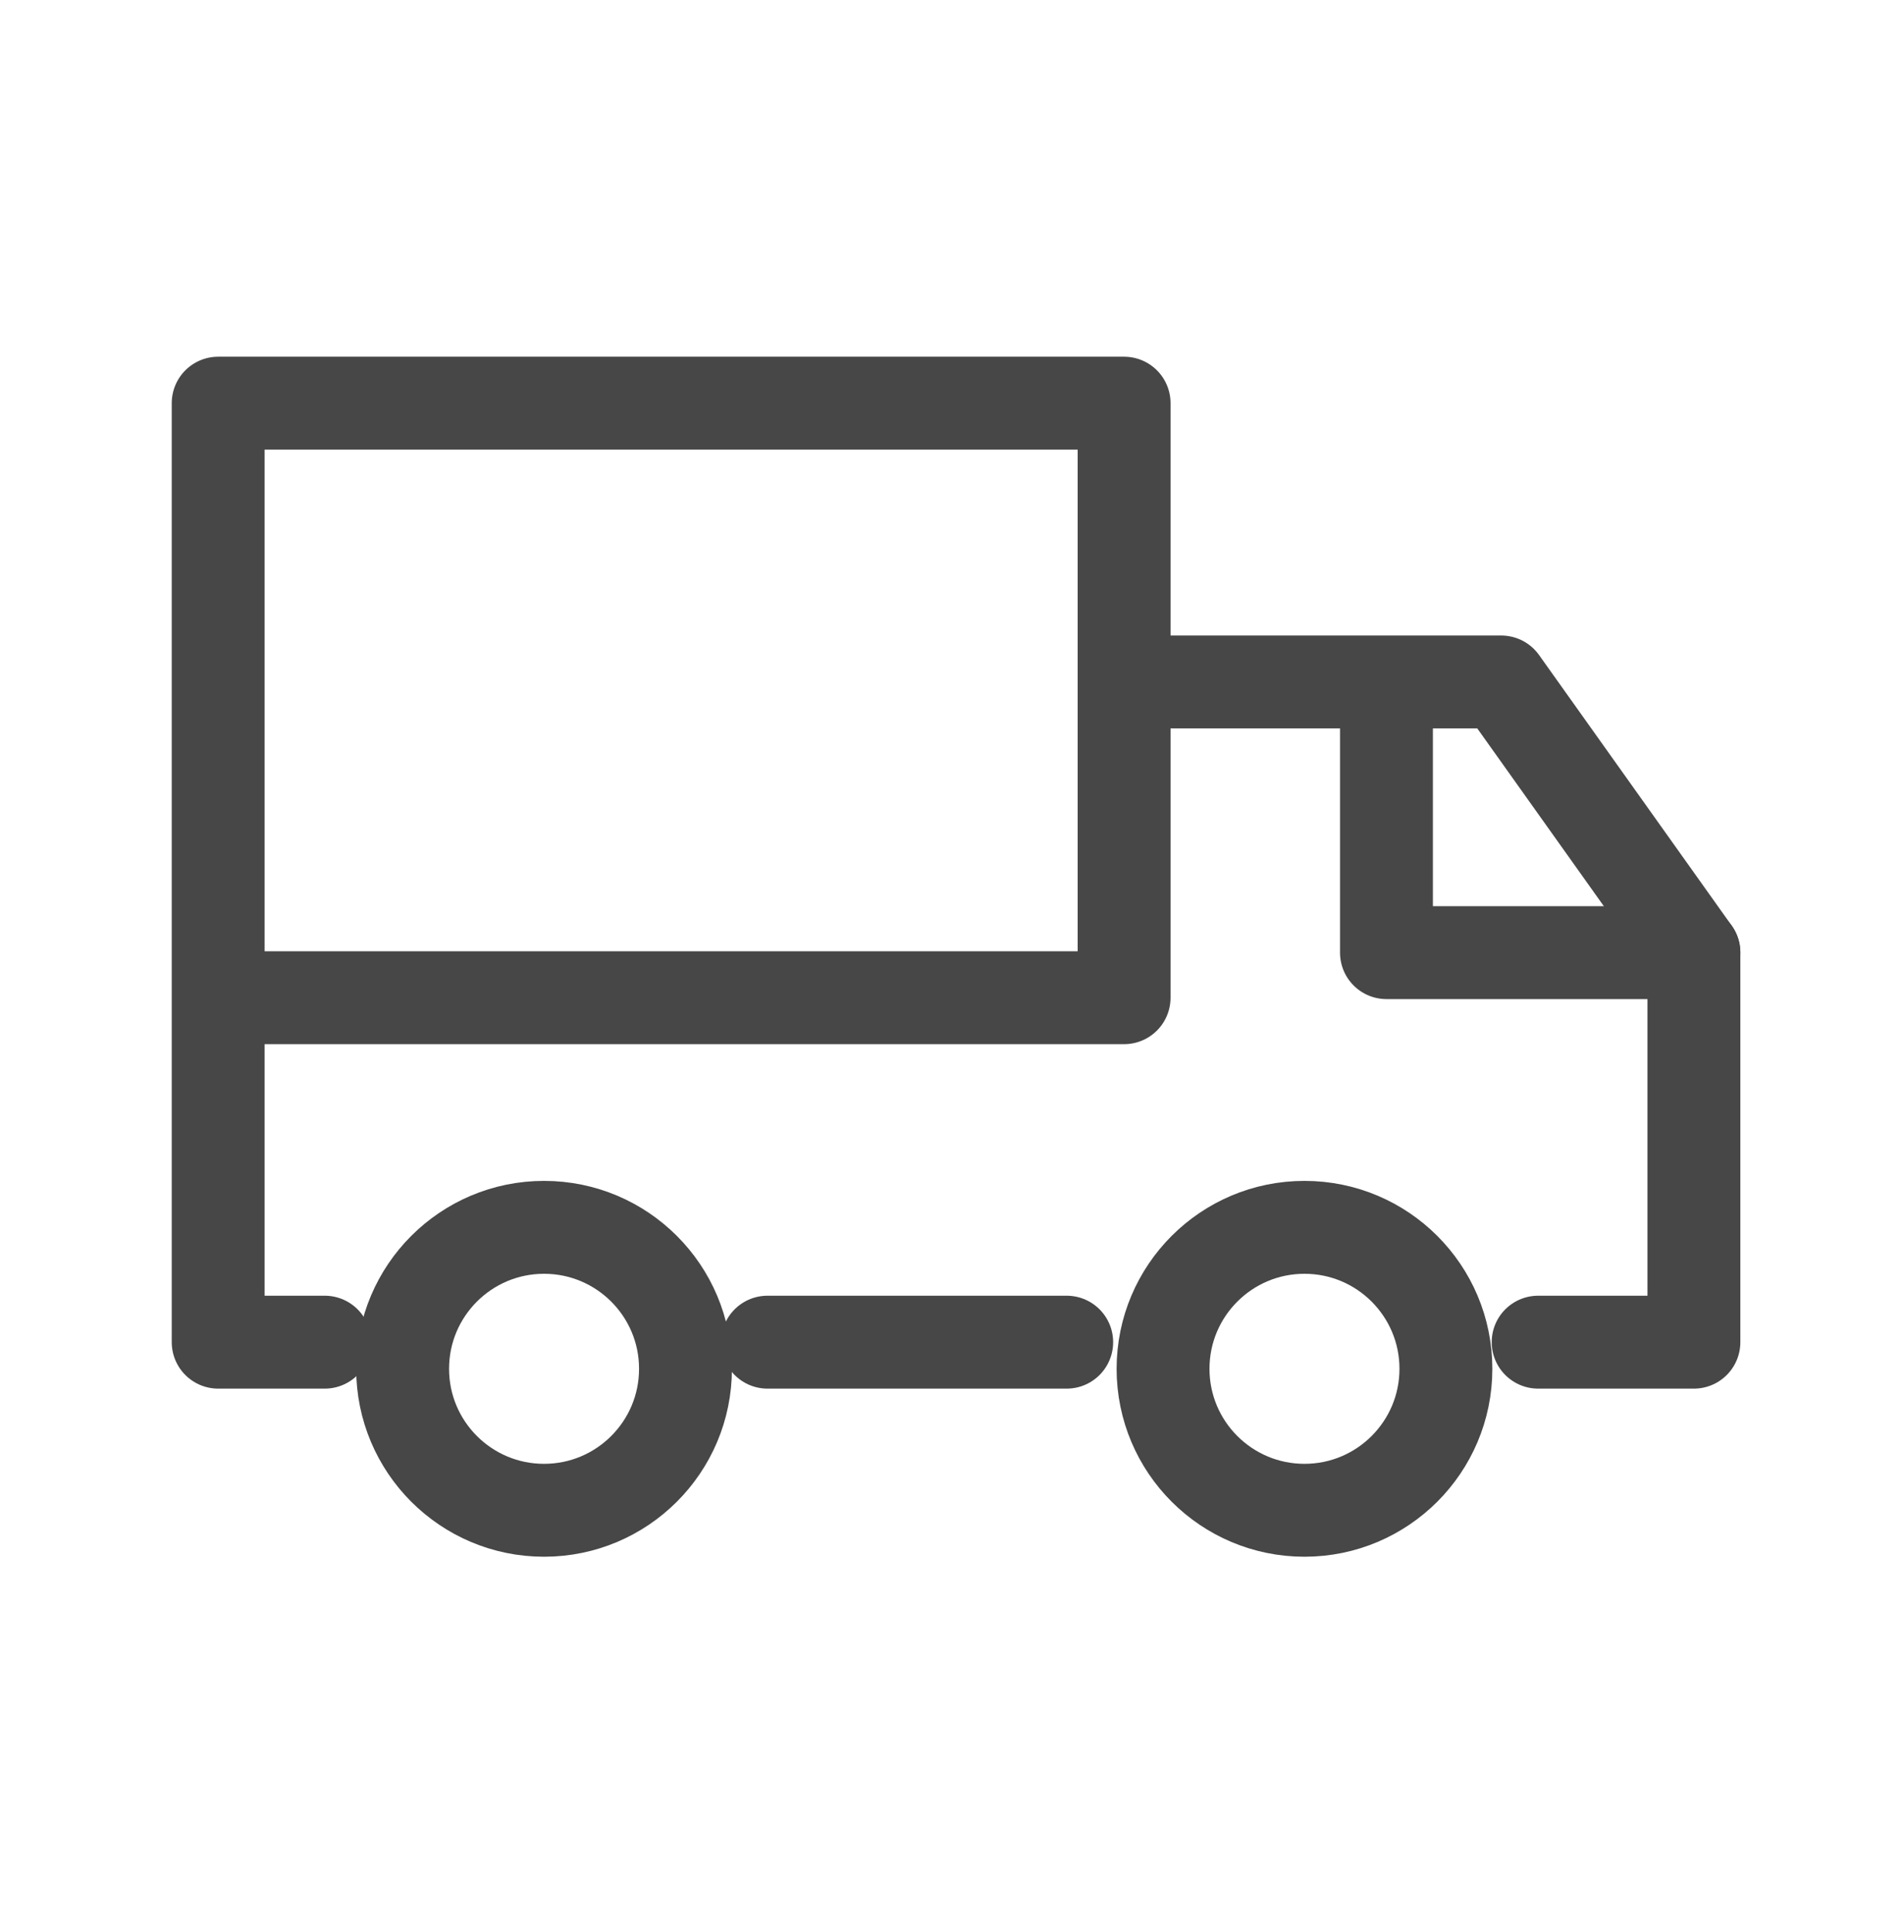 <?xml version="1.0" encoding="utf-8"?>
<!-- Generator: Adobe Illustrator 16.0.0, SVG Export Plug-In . SVG Version: 6.00 Build 0)  -->
<!DOCTYPE svg PUBLIC "-//W3C//DTD SVG 1.1//EN" "http://www.w3.org/Graphics/SVG/1.1/DTD/svg11.dtd">
<svg version="1.1" id="Layer_1" xmlns="http://www.w3.org/2000/svg" xmlns:xlink="http://www.w3.org/1999/xlink" x="0px" y="0px"
	 width="82px" height="83.166px" viewBox="0 0 82 83.166" enable-background="new 0 0 82 83.166" xml:space="preserve">
<g display="none">
	<path display="inline" fill="none" stroke="#757575" stroke-width="4" d="M75.864,47.998l0.001-13.613l-10.661-2.271
		c-0.191-0.506-0.4-1.003-0.622-1.493l5.935-9.148l-9.625-9.625l-9.147,5.936c-0.491-0.223-0.987-0.432-1.494-0.622L47.979,6.5
		H34.366l-2.271,10.661c-0.505,0.191-1.002,0.399-1.492,0.621l-9.147-5.934l-9.625,9.624l5.935,9.148
		c-0.222,0.49-0.431,0.987-0.622,1.493L6.481,34.385v13.613l10.661,2.27c0.191,0.507,0.4,1.004,0.622,1.494l-5.935,9.146
		l9.626,9.625l9.146-5.934c0.49,0.221,0.987,0.43,1.492,0.622l2.271,10.66h13.613l2.27-10.66c0.508-0.19,1.004-0.399,1.494-0.622
		l9.146,5.934l9.627-9.625l-5.935-9.146c0.222-0.49,0.431-0.987,0.622-1.494L75.864,47.998z"/>
	<circle display="inline" fill="none" stroke="#757575" stroke-width="4" cx="41.173" cy="41.19" r="13.582"/>
</g>
<g display="none">
	<path display="inline" fill="none" stroke="#757575" stroke-width="4" d="M37.089,56.023c-1.303,1.301-3.412,1.301-4.715,0
		l-6.033-6.034c-1.301-1.302-1.303-3.413,0-4.714l18.938-18.938c1.302-1.302,3.411-1.302,4.714,0l6.033,6.034
		c1.303,1.302,1.303,3.412,0,4.713L37.089,56.023z"/>
	<path display="inline" fill="none" stroke="#757575" stroke-width="4" stroke-linecap="round" stroke-linejoin="round" d="
		M75.855,15.457l-8.052,8.052c-1.535,1.534-4.024,1.534-5.559,0l-3.39-3.389c-1.534-1.536-1.534-4.024,0-5.56l8.052-8.052
		C62.19,5.025,56.831,6.145,53.094,9.883c-5.354,5.354-5.354,14.033,0,19.387c5.354,5.354,14.033,5.355,19.388,0
		C76.22,25.531,77.338,20.173,75.855,15.457z"/>
	<path display="inline" fill="none" stroke="#757575" stroke-width="4" stroke-linecap="round" stroke-linejoin="round" d="
		M6.491,66.924l8.051-8.051c1.535-1.535,4.023-1.535,5.56,0l3.39,3.389c1.535,1.535,1.535,4.024,0,5.56l-8.052,8.051
		c4.716,1.484,10.075,0.365,13.813-3.374c5.354-5.354,5.354-14.033,0-19.387s-14.033-5.354-19.389,0
		C6.126,56.85,5.009,62.209,6.491,66.924z"/>
</g>
<g display="none">
	<g display="inline">
		<g>
			<path fill="none" stroke="#757575" stroke-width="4" stroke-linejoin="round" d="M40.878,66.626
				c-9.734-9.733-25.517-9.733-35.25,0c0-14.523,0-29.046,0-43.569c9.733-9.735,25.516-9.735,35.25,0
				C40.878,37.58,40.878,52.103,40.878,66.626z"/>
		</g>
		<g>
			<path fill="none" stroke="#757575" stroke-width="4" stroke-linejoin="round" d="M41.469,23.057
				c9.731-9.735,25.515-9.735,35.25,0c0,14.523,0,29.046,0,43.569c-9.735-9.733-25.519-9.733-35.25,0"/>
		</g>
	</g>
	<g display="inline">
		<g>
			<path fill="none" stroke="#757575" stroke-width="4" stroke-linejoin="round" d="M29.485,30.144
				c-3.395-3.396-8.901-3.396-12.299,0"/>
			<path fill="none" stroke="#757575" stroke-width="4" stroke-linejoin="round" d="M29.485,40.655
				c-3.395-3.396-8.901-3.396-12.299,0"/>
			<path fill="none" stroke="#757575" stroke-width="4" stroke-linejoin="round" d="M29.485,51.166
				c-3.395-3.396-8.901-3.396-12.299,0"/>
		</g>
		<g>
			<path fill="none" stroke="#757575" stroke-width="4" stroke-linejoin="round" d="M65.158,30.144c-3.396-3.396-8.901-3.396-12.3,0
				"/>
			<path fill="none" stroke="#757575" stroke-width="4" stroke-linejoin="round" d="M65.158,40.655c-3.396-3.396-8.901-3.396-12.3,0
				"/>
			<path fill="none" stroke="#757575" stroke-width="4" stroke-linejoin="round" d="M65.158,51.166c-3.396-3.396-8.901-3.396-12.3,0
				"/>
		</g>
	</g>
</g>
<g display="none">
	<path display="inline" fill="none" stroke="#757575" stroke-width="4" d="M20.836,71.037c-11,0-15.5-7.795-10-17.32L31.174,18.49
		c5.5-9.527,14.5-9.527,20,0l20.338,35.227c5.5,9.525,1,17.32-10,17.32H20.836z"/>
	<g display="inline">
		<polygon fill="none" stroke="#757575" stroke-width="4" points="45.075,48.482 37.271,48.482 34.777,27.67 47.569,27.67 		"/>
		<circle fill="none" stroke="#757575" stroke-width="4" cx="41.173" cy="57.881" r="4.832"/>
	</g>
</g>
<g id="XMLID_1684_">
	
		<polyline id="XMLID_1557_" fill="none" stroke="#474747" stroke-width="4" stroke-linecap="round" stroke-linejoin="round" stroke-miterlimit="10" points="
		13.986,57.786 9.396,57.786 9.396,17.358 48.412,17.358 48.412,29.362 64.654,29.362 72.952,41.015 72.952,57.786 66.243,57.786 	
		"/>
	
		<line id="XMLID_1548_" fill="none" stroke="#474747" stroke-width="4" stroke-linecap="round" stroke-linejoin="round" stroke-miterlimit="10" x1="45.94" y1="57.786" x2="33.053" y2="57.786"/>
	
		<polyline id="XMLID_1547_" fill="none" stroke="#474747" stroke-width="4" stroke-linecap="round" stroke-linejoin="round" stroke-miterlimit="10" points="
		48.412,29.362 48.412,42.956 9.926,42.956 	"/>
	
		<circle id="XMLID_1549_" fill="none" stroke="#474747" stroke-width="4" stroke-linecap="round" stroke-linejoin="round" stroke-miterlimit="10" cx="23.431" cy="58.933" r="6.091"/>
	
		<circle id="XMLID_1551_" fill="none" stroke="#474747" stroke-width="4" stroke-linecap="round" stroke-linejoin="round" stroke-miterlimit="10" cx="56.18" cy="58.933" r="6.091"/>
	
		<polyline id="XMLID_1550_" fill="none" stroke="#474747" stroke-width="4" stroke-linecap="round" stroke-linejoin="round" stroke-miterlimit="10" points="
		72.952,41.015 59.711,41.015 59.711,29.716 	"/>
</g>
</svg>
